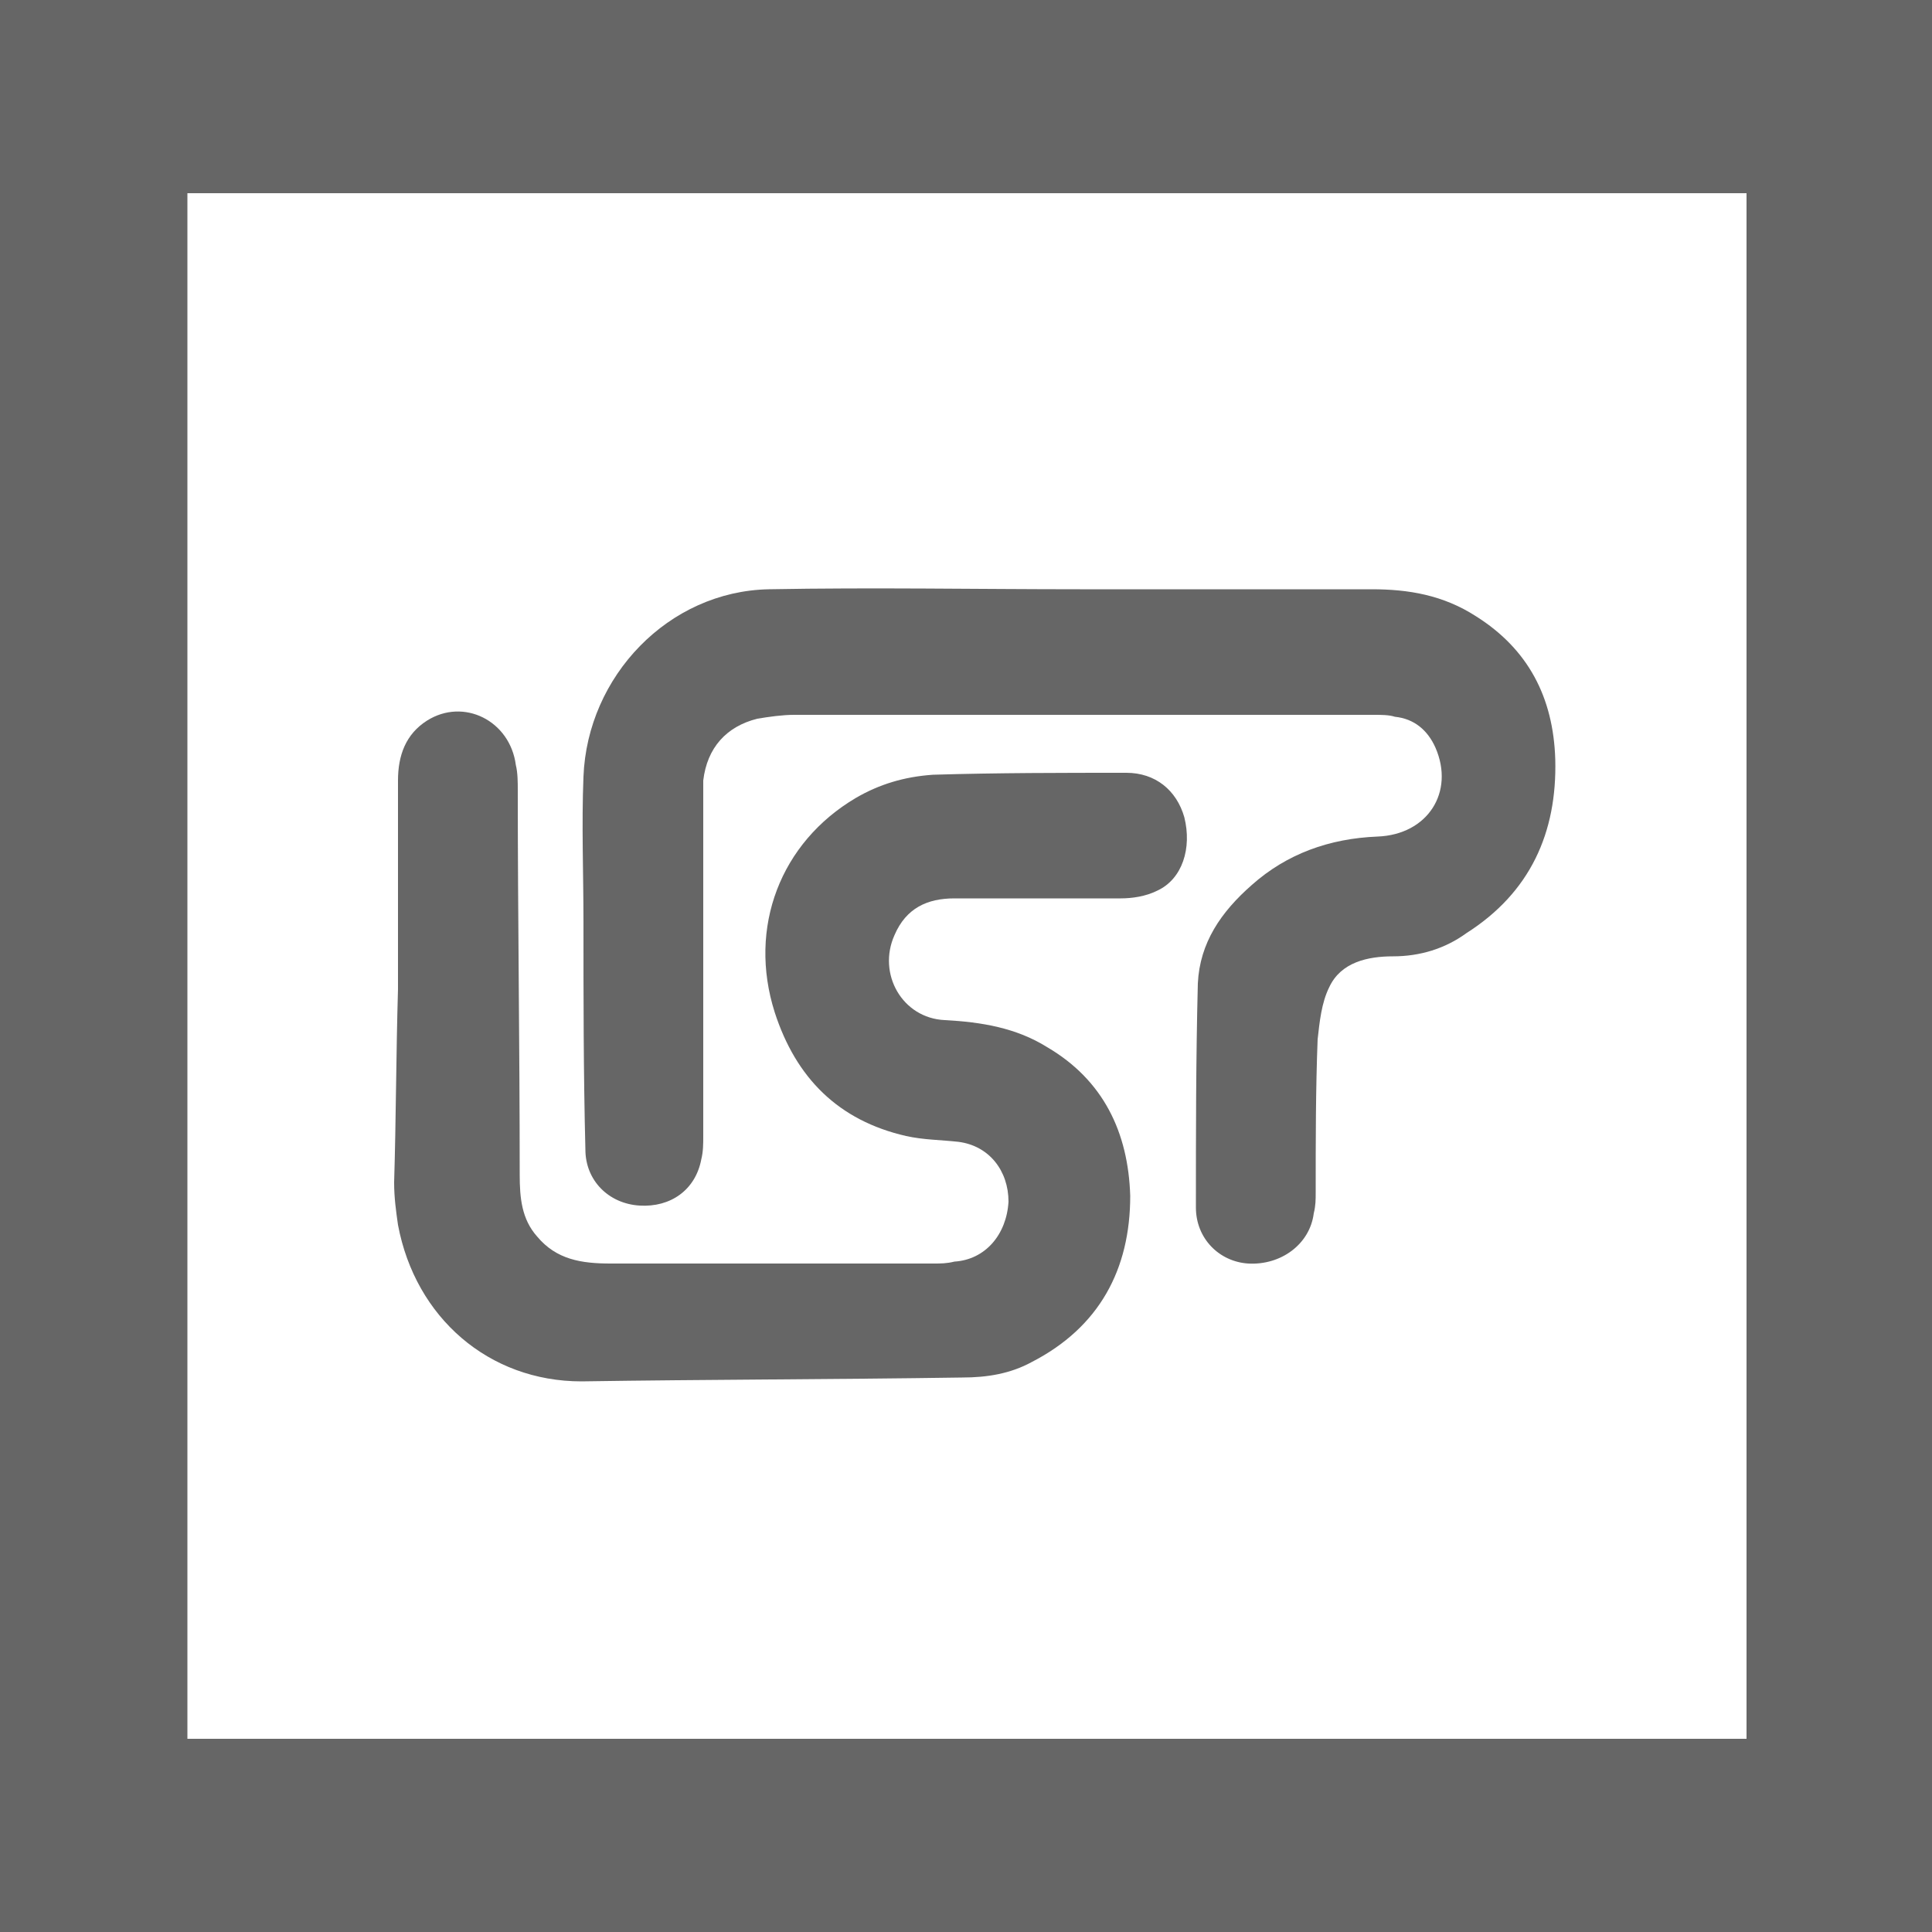 <svg xmlns="http://www.w3.org/2000/svg" viewBox="0 0 100 100"><style>.st1{fill:#666}</style><path fill="#fff" d="M0 0h100v100H0z"/><path class="st1" d="M100 100H0V0h100v100zM9.7 90h80.7V10H9.7"/><path class="st1" d="M55.9 30.5H71c1.9 0 3.7.3 5.4 1.4 2.7 1.7 4 4.2 4.1 7.4.1 3.8-1.3 6.9-4.6 9-1.1.8-2.4 1.2-3.8 1.2-1.3 0-2.7.3-3.3 1.6-.4.8-.5 1.8-.6 2.7-.1 2.6-.1 5.2-.1 7.9 0 .4 0 .7-.1 1.1-.2 1.6-1.7 2.7-3.4 2.6-1.5-.1-2.7-1.3-2.7-2.9 0-3.9 0-7.7.1-11.6.1-2.1 1.2-3.7 2.8-5.1 1.8-1.6 4-2.4 6.5-2.5 2.6-.1 4-2.3 3-4.6-.4-.9-1.1-1.5-2.1-1.6-.3-.1-.7-.1-1.1-.1h-30c-.6 0-1.3.1-1.9.2-1.6.4-2.6 1.5-2.8 3.2v18.4c0 .4 0 .8-.1 1.2-.3 1.6-1.6 2.5-3.2 2.4-1.6-.1-2.8-1.3-2.8-2.9-.1-3.9-.1-7.9-.1-11.8 0-2.5-.1-5 0-7.5.2-5.2 4.4-9.6 9.6-9.7 5.4-.1 10.8 0 16.1 0z"/><path class="st1" d="M20.6 51.2V40.4c0-1.3.4-2.4 1.5-3.1 1.9-1.2 4.3 0 4.6 2.3.1.4.1.9.1 1.3 0 6.6.1 13.2.1 19.9 0 1.2.1 2.3.9 3.2 1 1.2 2.3 1.4 3.8 1.4h16.7c.4 0 .7 0 1.1-.1 1.6-.1 2.7-1.4 2.8-3.1 0-1.6-1-2.9-2.6-3.1-.9-.1-1.8-.1-2.7-.3-3.5-.8-5.7-3-6.8-6.4-1.4-4.4.3-8.8 4.2-11.1 1.2-.7 2.5-1.1 4-1.2 3.3-.1 6.7-.1 10-.1 1.5 0 2.6.9 3 2.3.4 1.6-.1 3.2-1.4 3.8-.6.3-1.3.4-1.9.4h-8.6c-1.4 0-2.5.5-3.1 1.9-.9 2 .4 4.3 2.6 4.4 1.9.1 3.7.4 5.3 1.4 2.9 1.7 4.2 4.4 4.3 7.7 0 3.8-1.6 6.8-5.1 8.6-1.1.6-2.3.8-3.6.8-6.6.1-13.2.1-19.7.2-4.8 0-8.6-3.3-9.5-8.1-.1-.7-.2-1.4-.2-2.2.1-3.3.1-6.6.2-10-.1 0-.1 0 0 0z"/></svg>